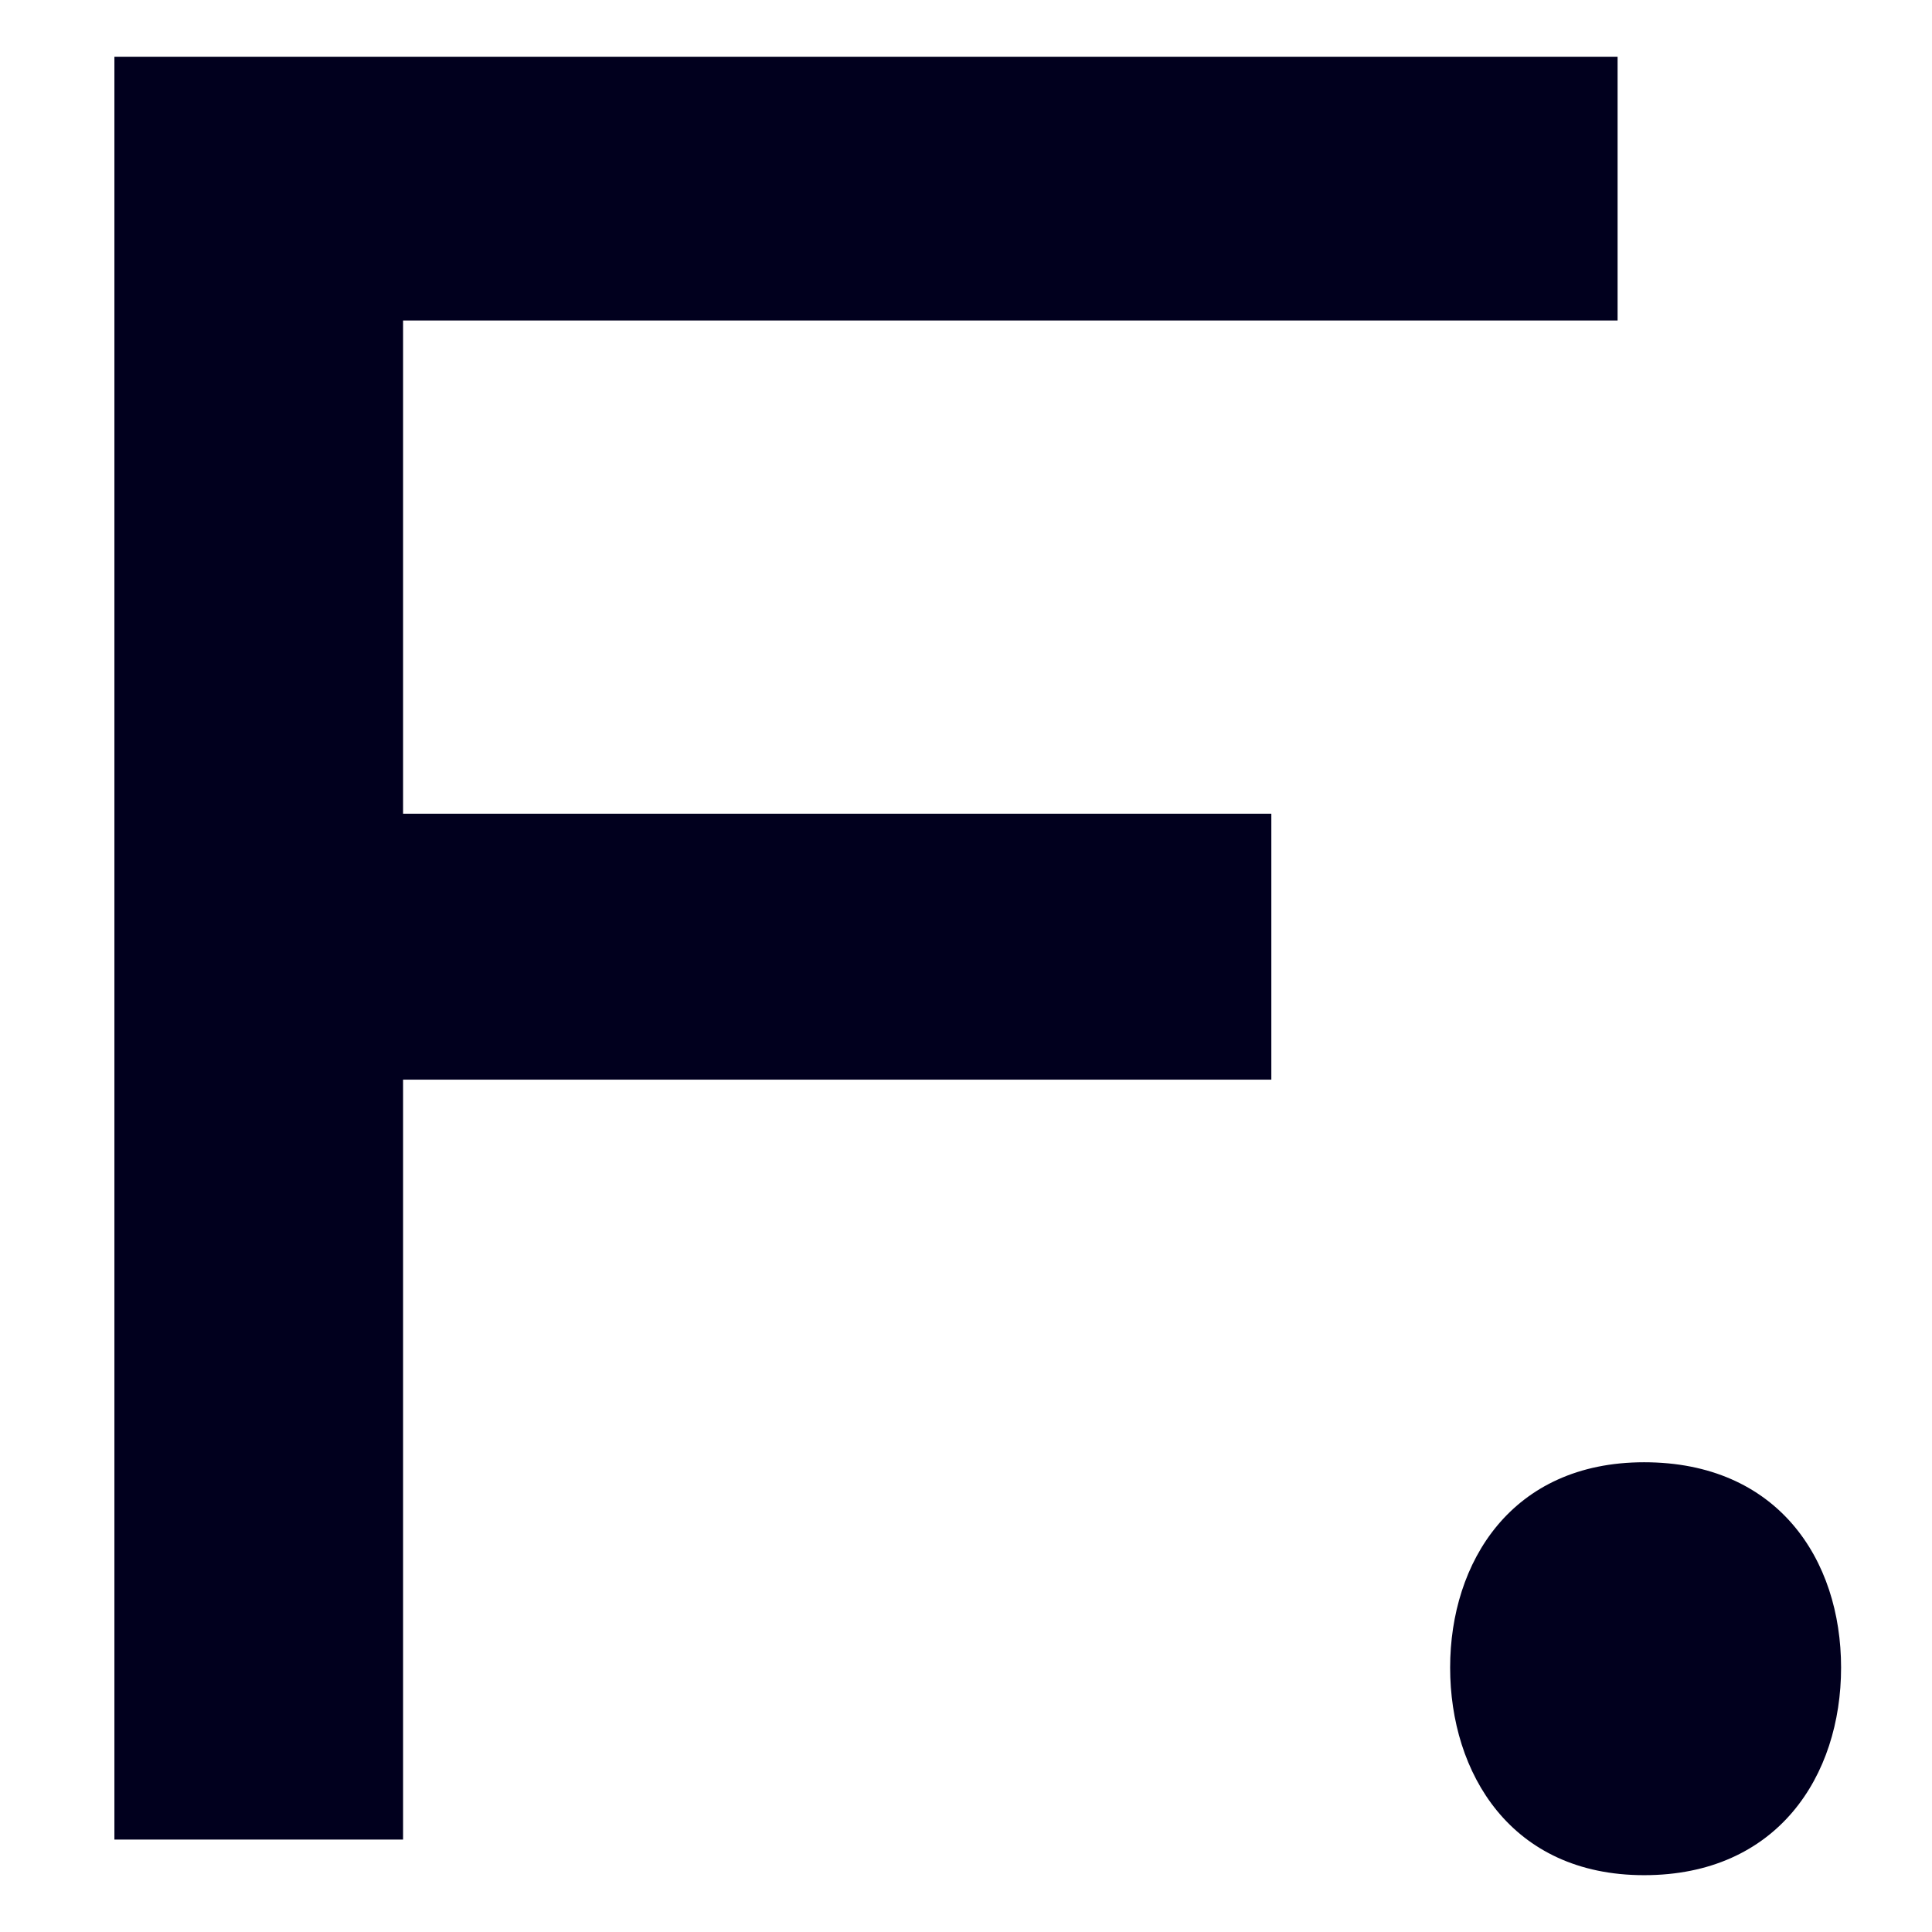 <?xml version="1.0" encoding="UTF-8"?>
<svg id="Layer_1" xmlns="http://www.w3.org/2000/svg" version="1.1" viewBox="0 0 255 255">
  <!-- Generator: Adobe Illustrator 29.4.0, SVG Export Plug-In . SVG Version: 2.1.0 Build 152)  -->
  <defs>
    <style>
      .st0 {
        fill: #01001e;
      }
    </style>
  </defs>
  <path class="st0" d="M15.1,7.5h198.4v34.8H53.2v65.1h114.6v35.1H53.2v100.3H15.1V7.5Z"/>
  <path class="st0" d="M217,193c17.6,0,26,12.8,26,27.1s-8.4,27.4-26,27.4-25.6-13.5-25.6-27.4,8.1-27.1,25.6-27.1Z"/>
</svg>